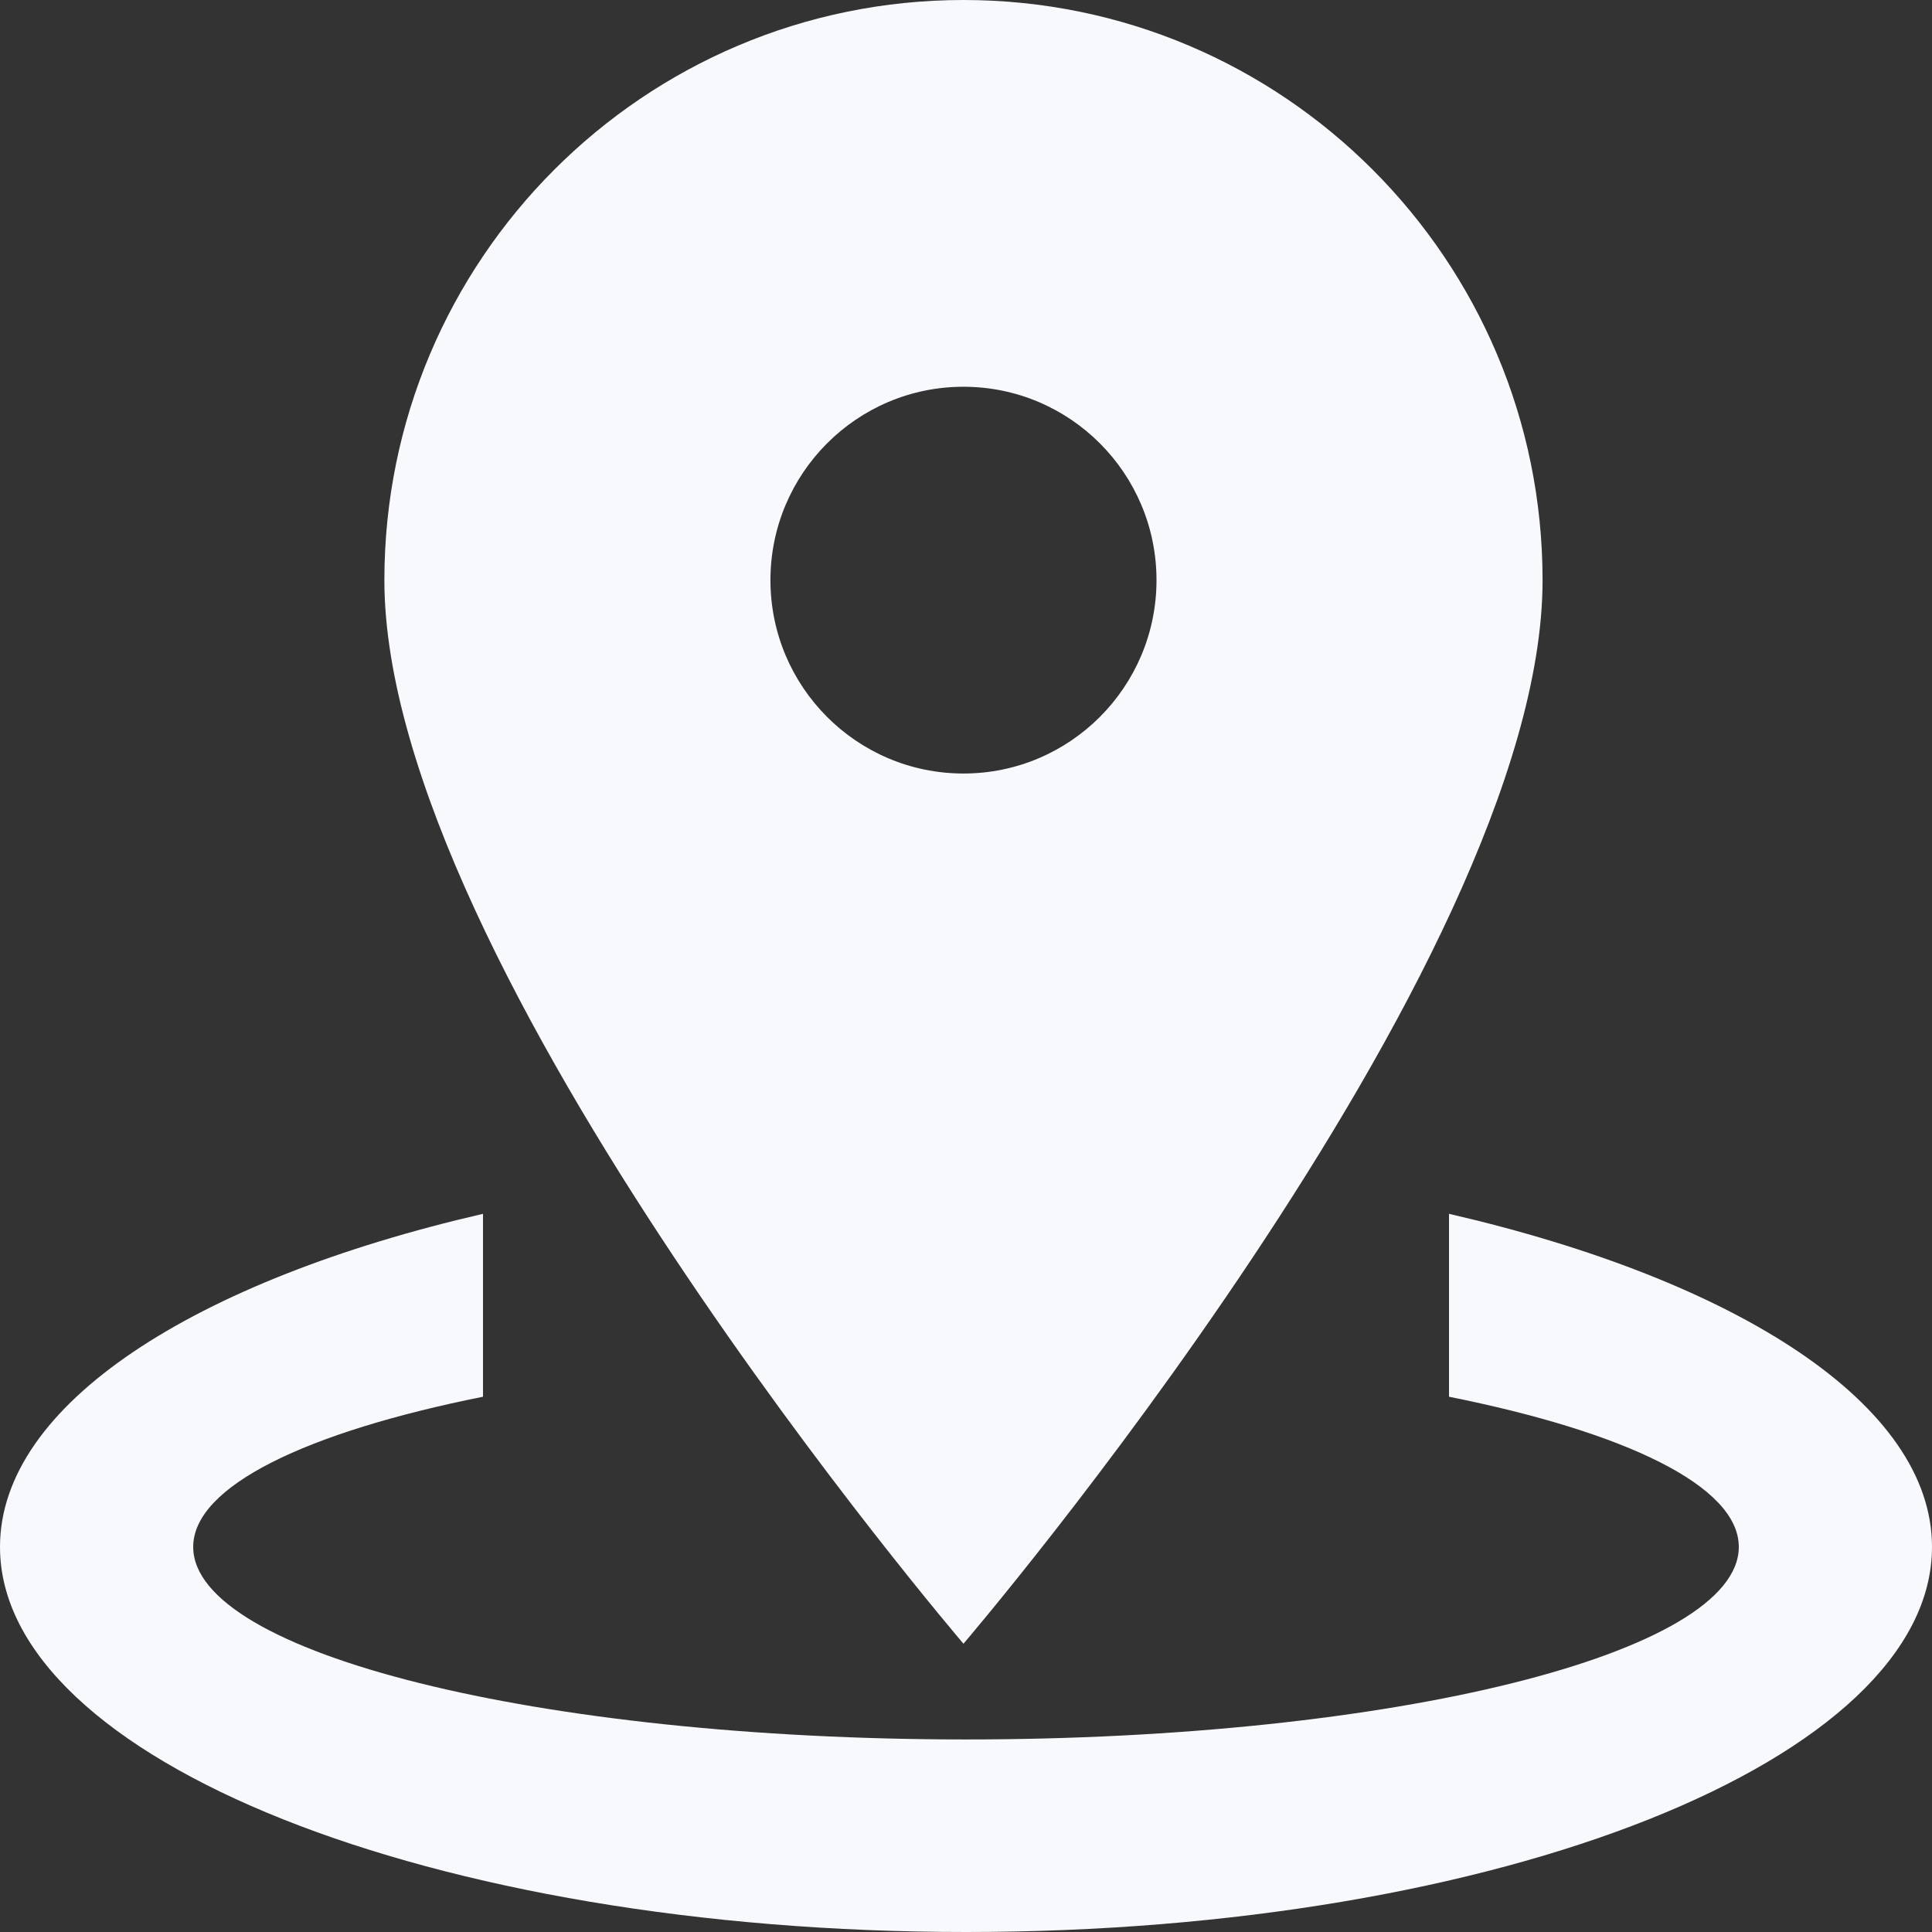 <svg xmlns="http://www.w3.org/2000/svg" width="300" height="300" viewBox="0 0 300 300">
    <rect x="0" y="0" width="300" height="300" fill="#333333" stroke="none"/>
    <g fill="#F7F9FC" fill-rule="evenodd">
        <path d="M225 188.482v28.402c27.42 5.487 45 13.888 45 23.32 0 16.534-53.715 29.898-120 29.898S30 256.738 30 240.205c0-9.433 17.595-17.834 45-23.32v-28.403c-44.79 10.33-75 29.598-75 51.723C0 273.242 67.155 300 150 300s150-26.758 150-59.795c0-22.125-30.21-41.394-75-51.723"/>
        <path d="M119.634 90.083c0-16.575 13.428-30.028 29.973-30.028 16.546 0 29.974 13.453 29.974 30.028s-13.428 30.028-29.974 30.028c-16.545 0-29.973-13.453-29.973-30.028m119.895 0c0-49.74-40.27-90.083-89.922-90.083-49.651 0-89.921 40.342-89.921 90.083 0 60.056 89.921 165.153 89.921 165.153S239.53 150.139 239.53 90.083"/>
    </g>
</svg>
